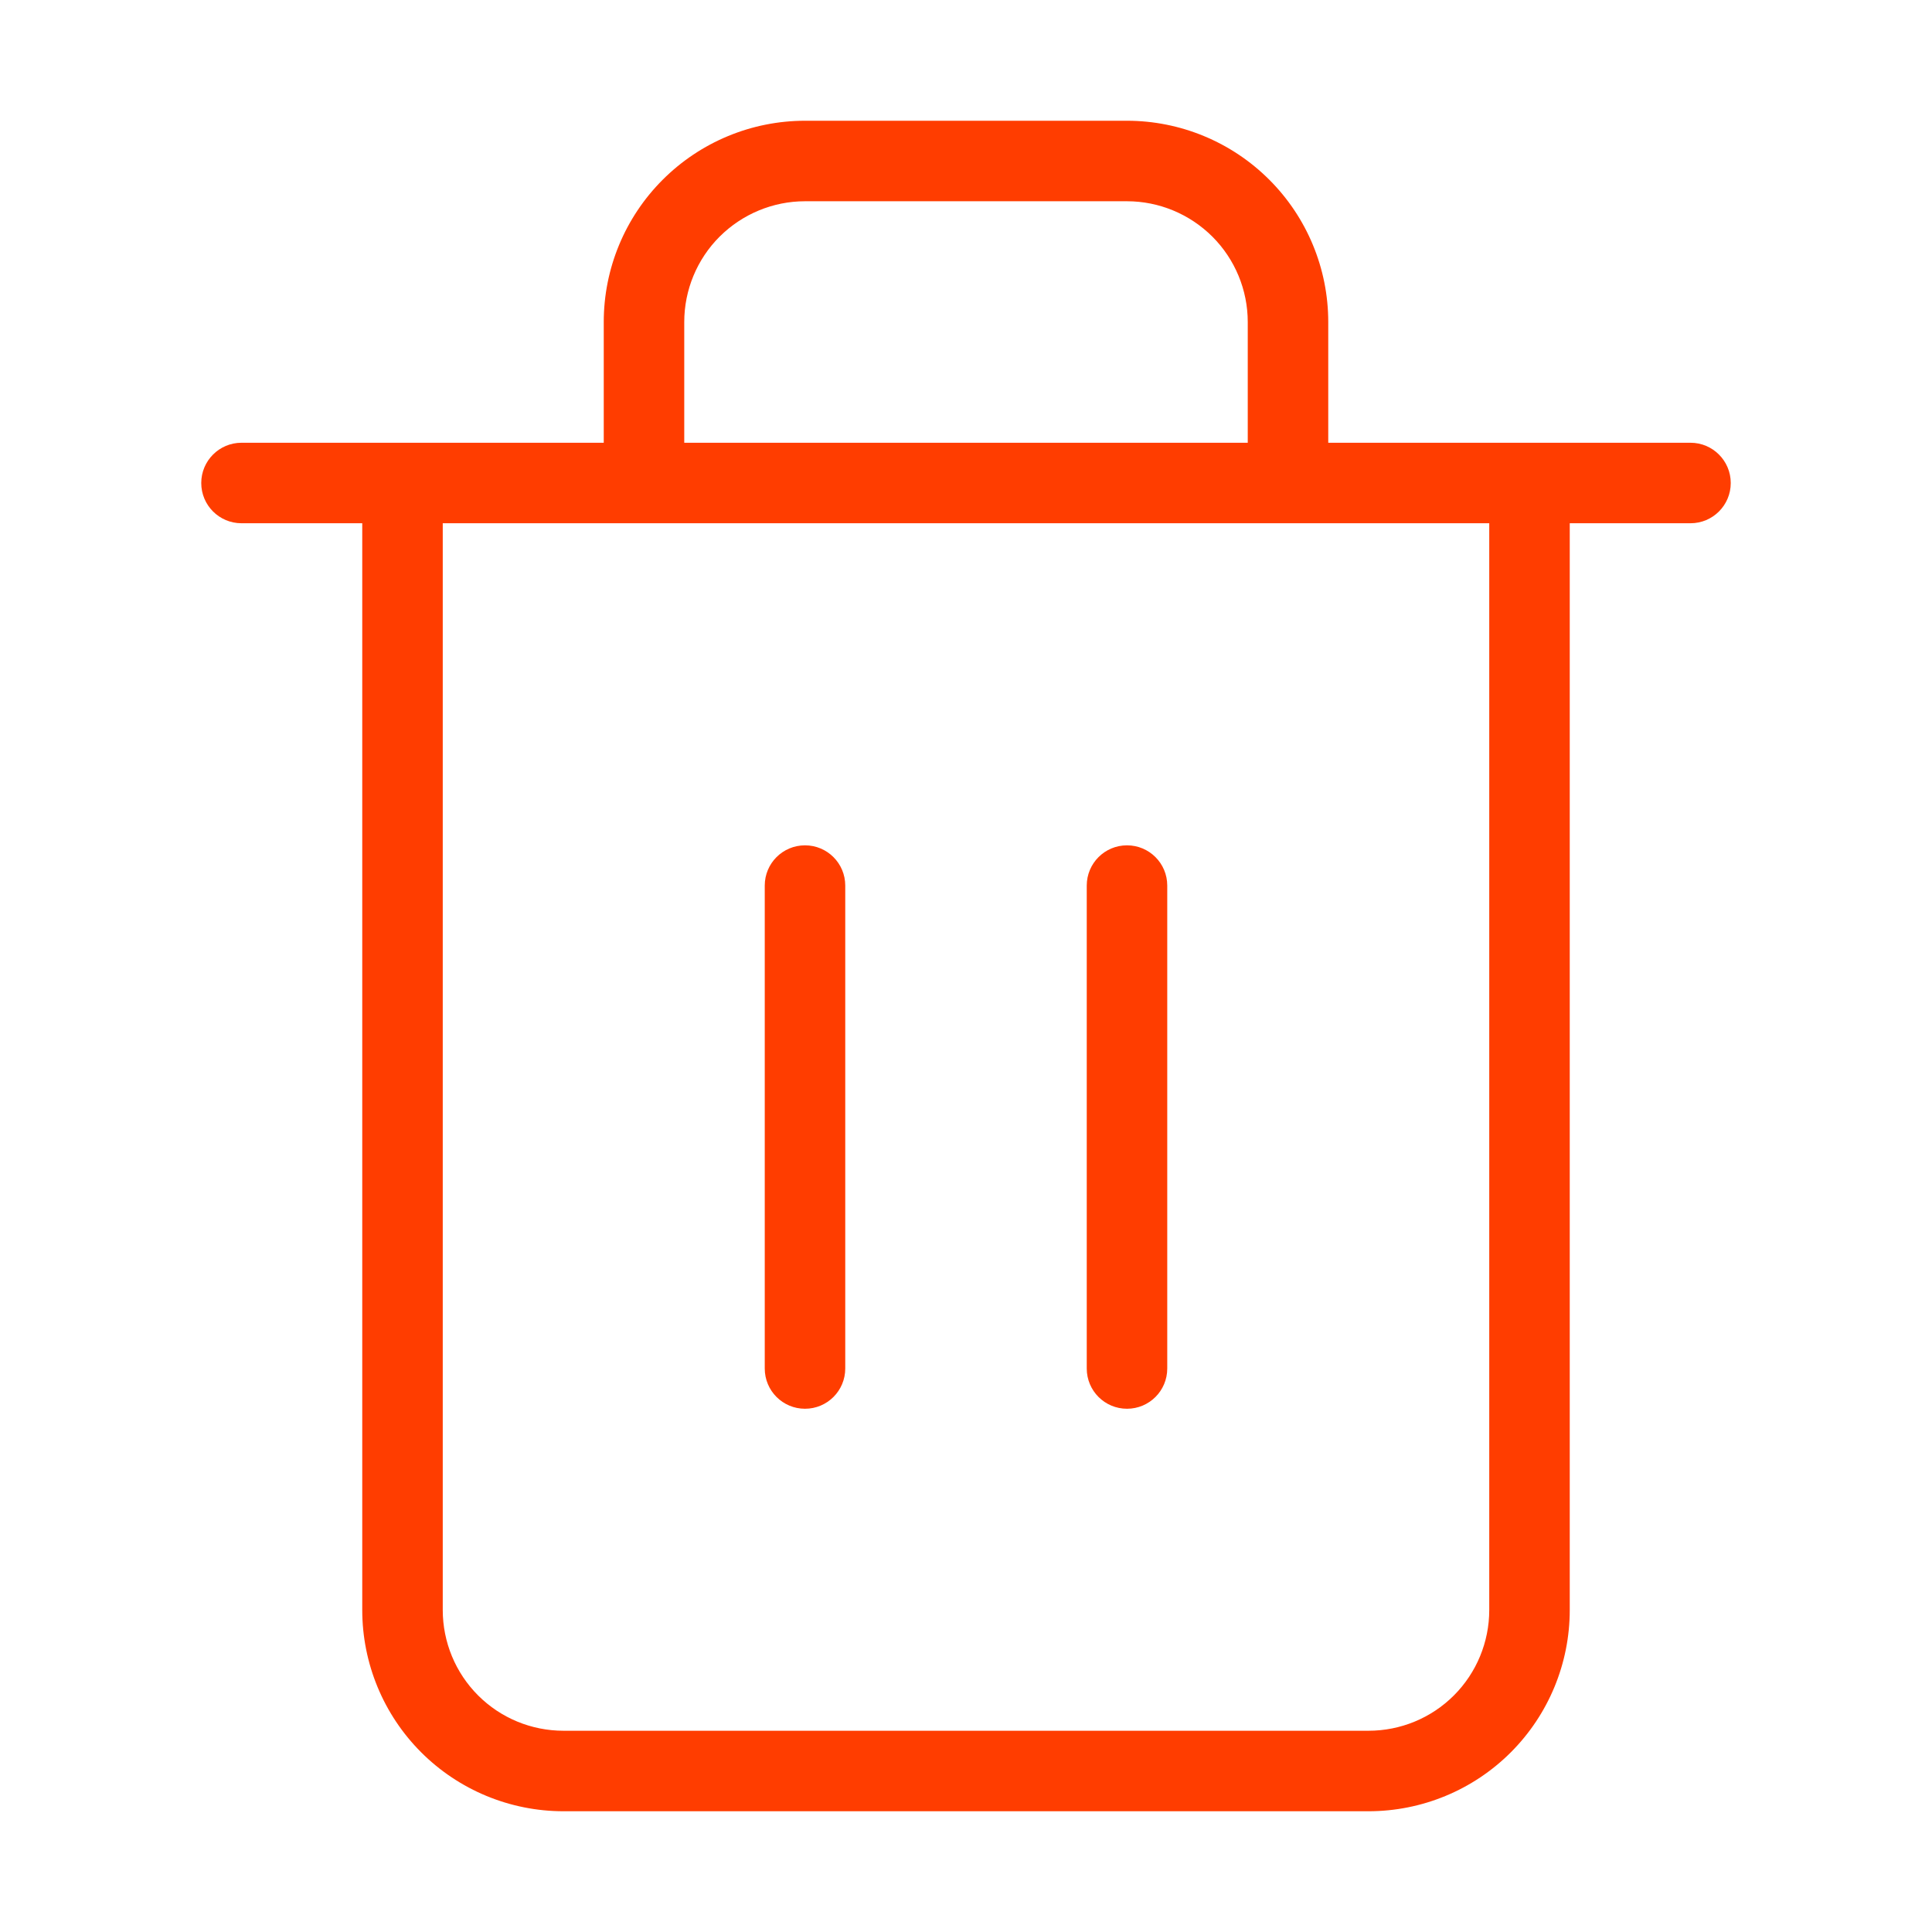 <svg width="24" height="24" viewBox="0 0 24 24" fill="none" xmlns="http://www.w3.org/2000/svg">
<path fill-rule="evenodd" clip-rule="evenodd" d="M8.939 2.94C9.221 2.659 9.602 2.5 10 2.5H14C14.398 2.5 14.779 2.659 15.061 2.94C15.342 3.221 15.5 3.603 15.5 4V5.5H8.5V4C8.5 3.603 8.658 3.221 8.939 2.94ZM7.5 5.5V4C7.5 3.337 7.763 2.702 8.232 2.233C8.701 1.764 9.337 1.5 10 1.5H14C14.663 1.5 15.299 1.764 15.768 2.233C16.237 2.702 16.5 3.337 16.5 4V5.5H19H21C21.276 5.5 21.5 5.724 21.5 6C21.5 6.277 21.276 6.5 21 6.5H19.5V20C19.5 20.663 19.237 21.299 18.768 21.768C18.299 22.237 17.663 22.5 17 22.5H7C6.337 22.5 5.701 22.237 5.232 21.768C4.763 21.299 4.5 20.663 4.5 20V6.5H3C2.724 6.5 2.5 6.277 2.5 6C2.5 5.724 2.724 5.5 3 5.5H5H7.5ZM5.5 6.5V20C5.5 20.398 5.658 20.78 5.939 21.061C6.221 21.343 6.602 21.5 7 21.5H17C17.398 21.5 17.779 21.343 18.061 21.061C18.342 20.78 18.5 20.398 18.5 20V6.5H16H8H5.5ZM10 10.501C10.276 10.501 10.5 10.724 10.5 11.001V17C10.5 17.277 10.276 17.5 10 17.5C9.724 17.5 9.5 17.277 9.5 17V11.001C9.5 10.724 9.724 10.501 10 10.501ZM14.5 11.001C14.5 10.724 14.276 10.501 14 10.501C13.724 10.501 13.5 10.724 13.5 11.001V17C13.5 17.277 13.724 17.5 14 17.5C14.276 17.5 14.5 17.277 14.5 17V11.001Z" fill="#FF3D00"/>
</svg>

